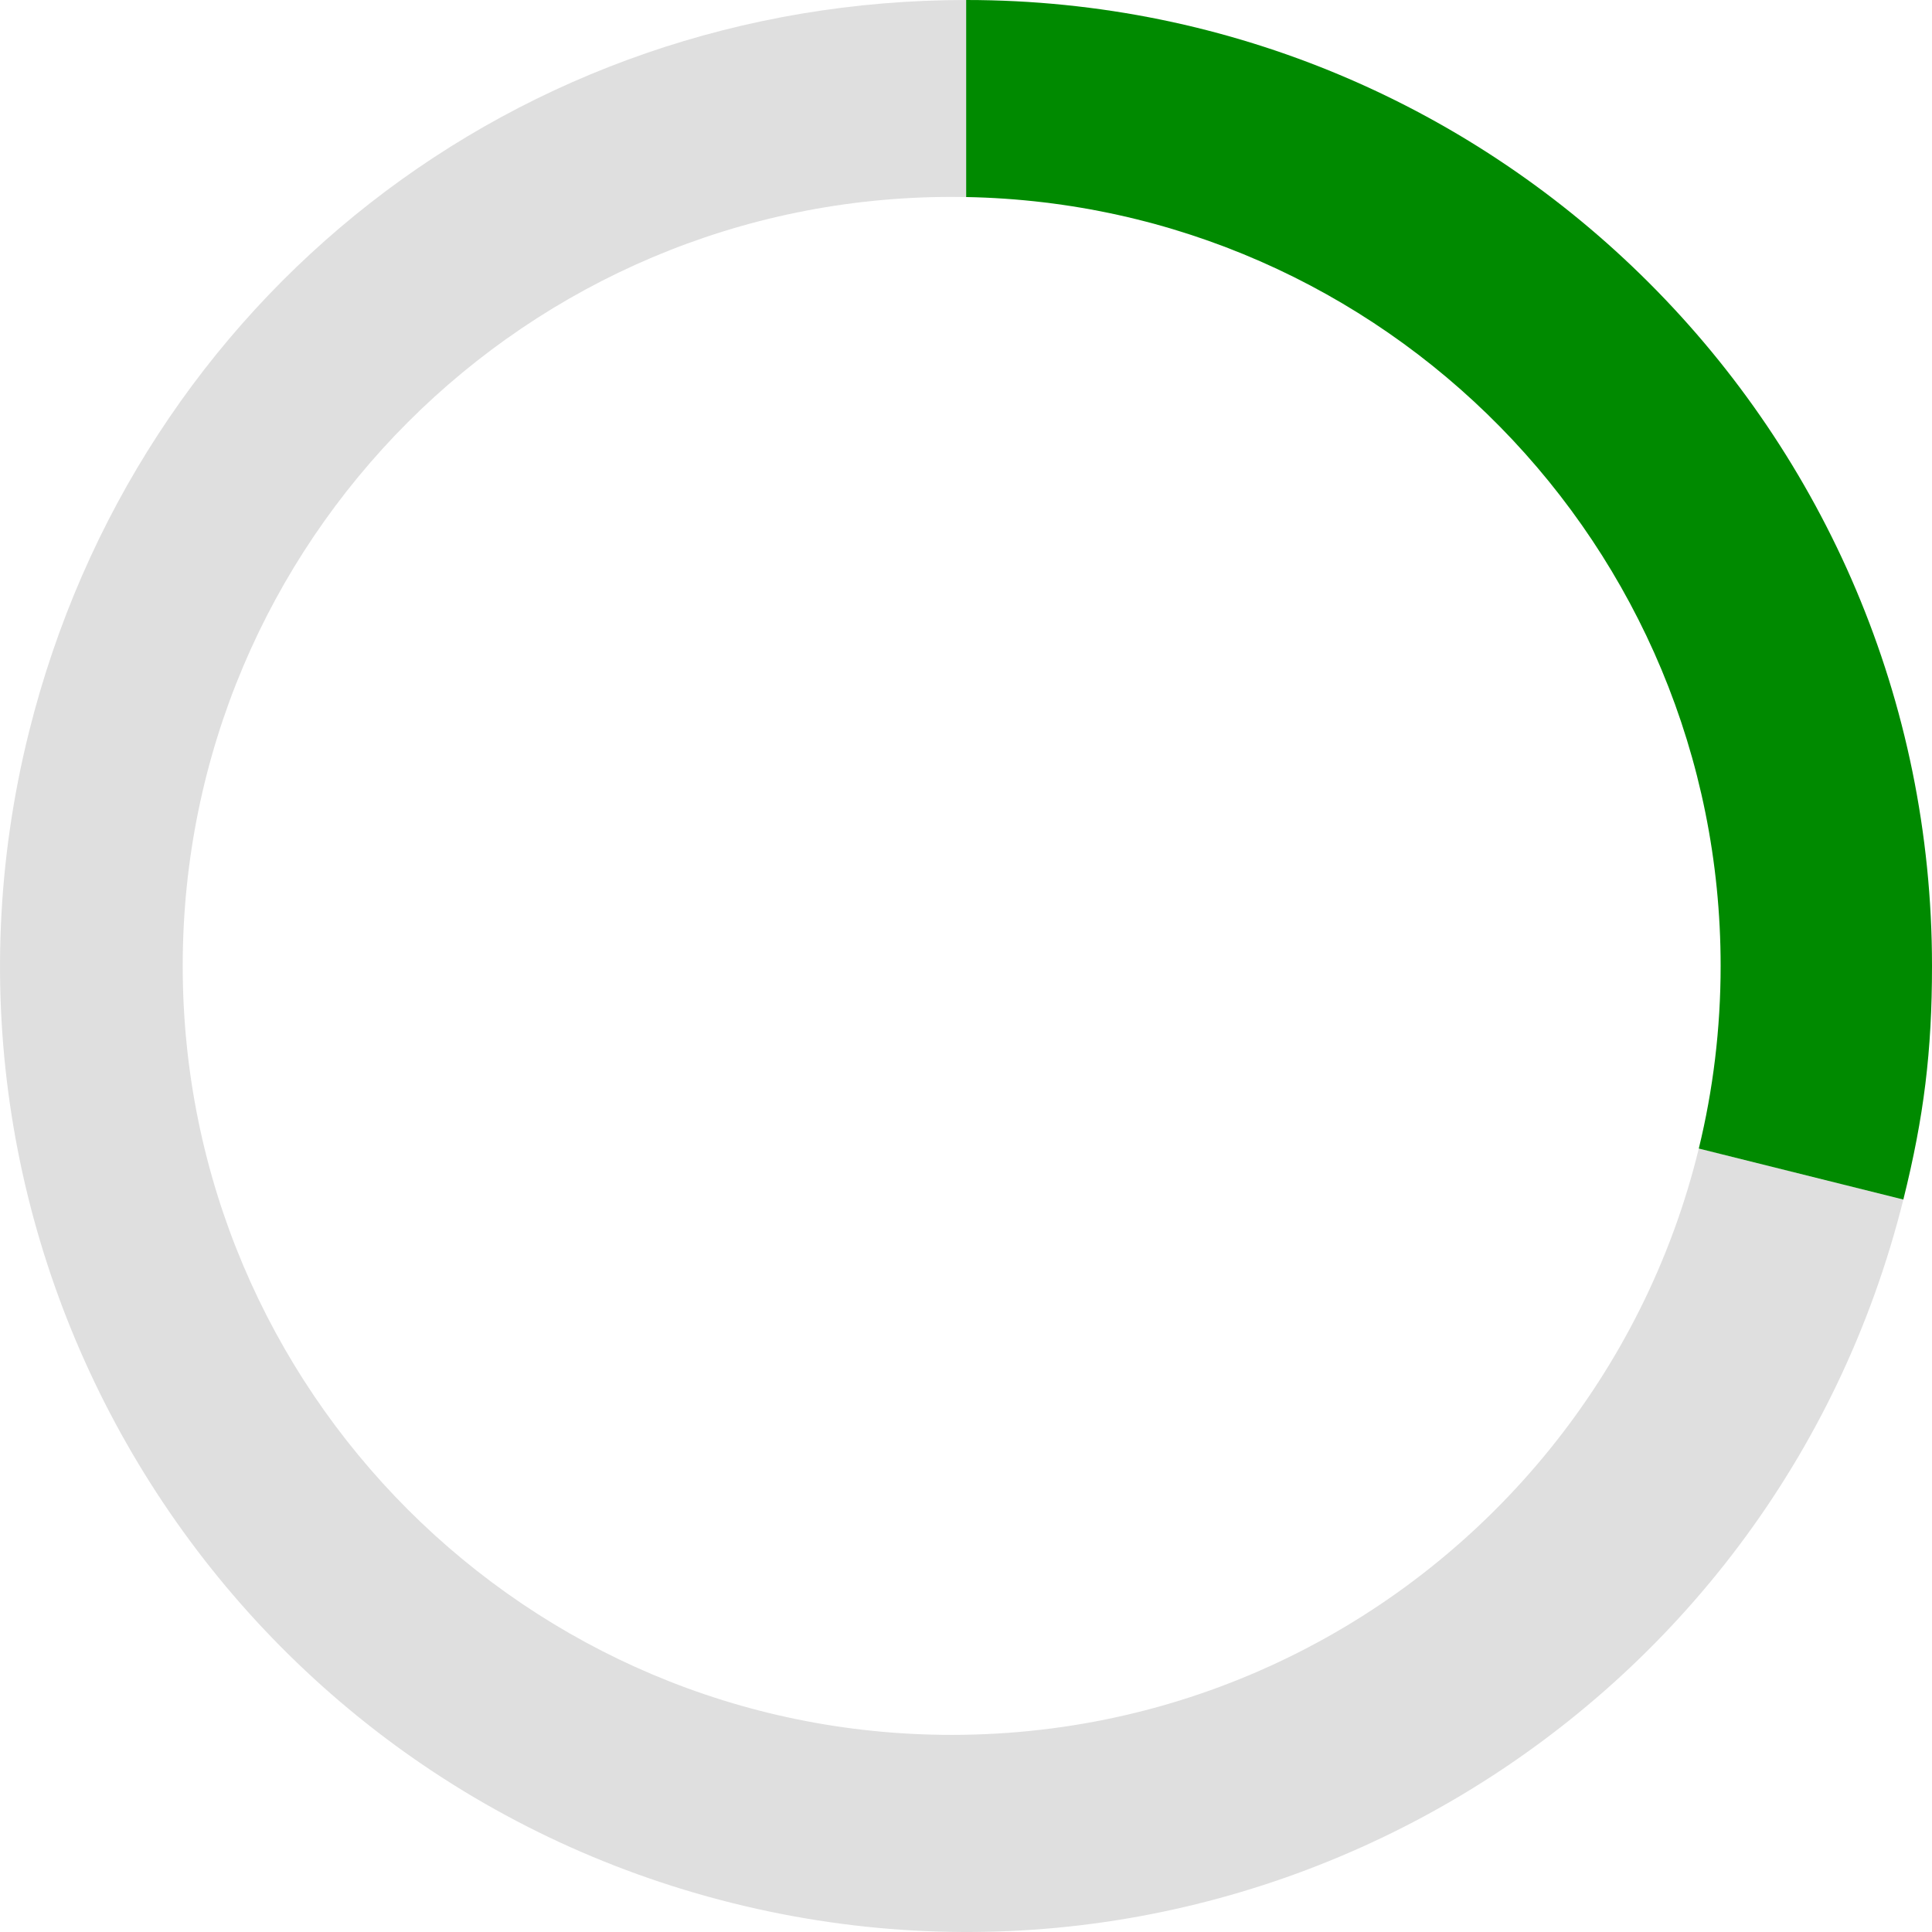 <?xml version="1.0" encoding="UTF-8"?><svg xmlns="http://www.w3.org/2000/svg" id="Layer_2687660c87beea" data-name="Layer 2" viewBox="0 0 431.53 431.53" aria-hidden="true" width="431px" height="431px">
  <defs><linearGradient class="cerosgradient" data-cerosgradient="true" id="CerosGradient_id1deb1f793" gradientUnits="userSpaceOnUse" x1="50%" y1="100%" x2="50%" y2="0%"><stop offset="0%" stop-color="#d1d1d1"/><stop offset="100%" stop-color="#d1d1d1"/></linearGradient><linearGradient/>
    <style>
      .cls-1-687660c87beea{
        fill: #dfdfdf;
      }

      .cls-2-687660c87beea{
        fill: #008a00;
      }
    </style>
  </defs>
  <g id="Layer_1-2687660c87beea" data-name="Layer 1">
    <g>
      <path class="cls-1-687660c87beea" d="M425.13,267.93c-28.83,115.61-145.92,185.97-261.53,157.14C47.99,396.25-22.36,279.16,6.46,163.55,30.68,66.44,115.71,0,215.8,0v44.01c-1.07-.02-2.15-.03-3.23-.03-94.86,0-171.76,76.9-171.76,171.76s76.9,171.76,171.76,171.76c27.02,0,52.58-6.24,75.32-17.36,45.27-22.12,79.37-63.57,91.55-113.6l45.69,11.39Z"/>
      <path class="cls-2-687660c87beea" d="M431.53,215.74c0,19.06-1.79,33.69-6.4,52.19l-45.69-11.39c3.19-13.07,4.88-26.74,4.88-40.8,0-93.78-75.15-170.01-168.52-171.73V0c119.14,0,215.73,96.59,215.73,215.74Z"/>
    </g>
  </g>
</svg>